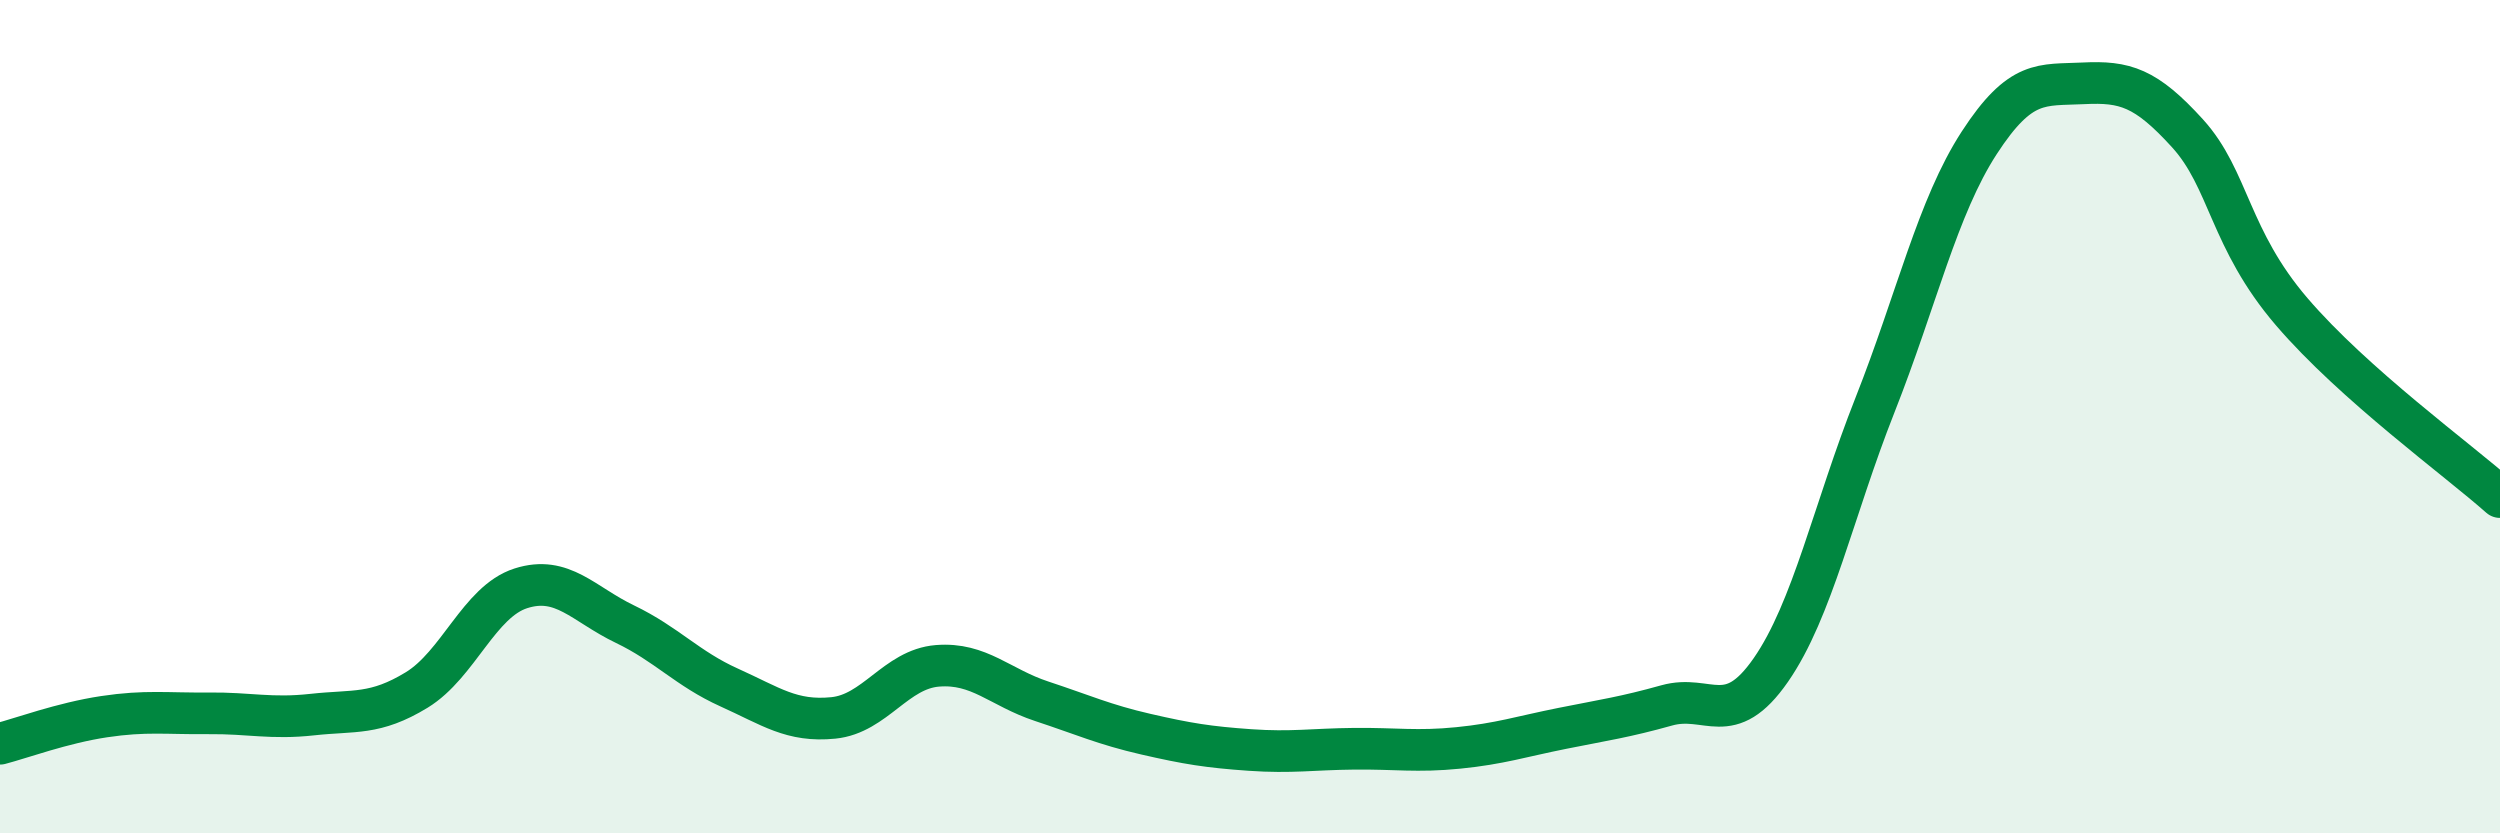 
    <svg width="60" height="20" viewBox="0 0 60 20" xmlns="http://www.w3.org/2000/svg">
      <path
        d="M 0,17.85 C 0.5,17.72 1.5,17.35 2.5,17.2 C 3.5,17.05 4,17.13 5,17.12 C 6,17.11 6.5,17.26 7.5,17.15 C 8.5,17.04 9,17.17 10,16.56 C 11,15.95 11.5,14.44 12.5,14.12 C 13.5,13.8 14,14.5 15,14.98 C 16,15.46 16.5,16.05 17.5,16.5 C 18.5,16.95 19,17.33 20,17.23 C 21,17.13 21.5,16.06 22.5,15.98 C 23.5,15.9 24,16.5 25,16.83 C 26,17.16 26.5,17.39 27.5,17.62 C 28.5,17.85 29,17.93 30,18 C 31,18.07 31.5,17.98 32.5,17.97 C 33.5,17.96 34,18.05 35,17.95 C 36,17.85 36.5,17.68 37.5,17.48 C 38.5,17.28 39,17.21 40,16.93 C 41,16.65 41.5,17.52 42.5,16.08 C 43.5,14.64 44,12.25 45,9.72 C 46,7.19 46.5,4.97 47.5,3.43 C 48.5,1.89 49,2.05 50,2 C 51,1.95 51.5,2.1 52.5,3.2 C 53.5,4.3 53.5,5.73 55,7.48 C 56.5,9.23 59,11.04 60,11.93L60 20L0 20Z"
        fill="#008740"
        opacity="0.1"
        stroke-linecap="round"
        stroke-linejoin="round"
      />
      <path
        d="M 0,17.85 C 0.5,17.72 1.5,17.35 2.5,17.2 C 3.5,17.05 4,17.13 5,17.12 C 6,17.11 6.5,17.26 7.5,17.15 C 8.5,17.04 9,17.17 10,16.56 C 11,15.95 11.5,14.44 12.5,14.12 C 13.5,13.8 14,14.5 15,14.98 C 16,15.46 16.5,16.05 17.5,16.5 C 18.5,16.95 19,17.33 20,17.23 C 21,17.13 21.5,16.06 22.5,15.98 C 23.5,15.9 24,16.5 25,16.83 C 26,17.16 26.5,17.39 27.5,17.62 C 28.5,17.85 29,17.93 30,18 C 31,18.07 31.5,17.98 32.5,17.97 C 33.5,17.96 34,18.05 35,17.95 C 36,17.85 36.5,17.68 37.5,17.48 C 38.5,17.28 39,17.21 40,16.93 C 41,16.65 41.5,17.52 42.5,16.08 C 43.5,14.64 44,12.25 45,9.72 C 46,7.19 46.5,4.97 47.5,3.43 C 48.5,1.89 49,2.05 50,2 C 51,1.95 51.5,2.1 52.5,3.2 C 53.5,4.3 53.5,5.73 55,7.48 C 56.5,9.23 59,11.04 60,11.93"
        stroke="#008740"
        stroke-width="1"
        fill="none"
        stroke-linecap="round"
        stroke-linejoin="round"
      />
    </svg>
  